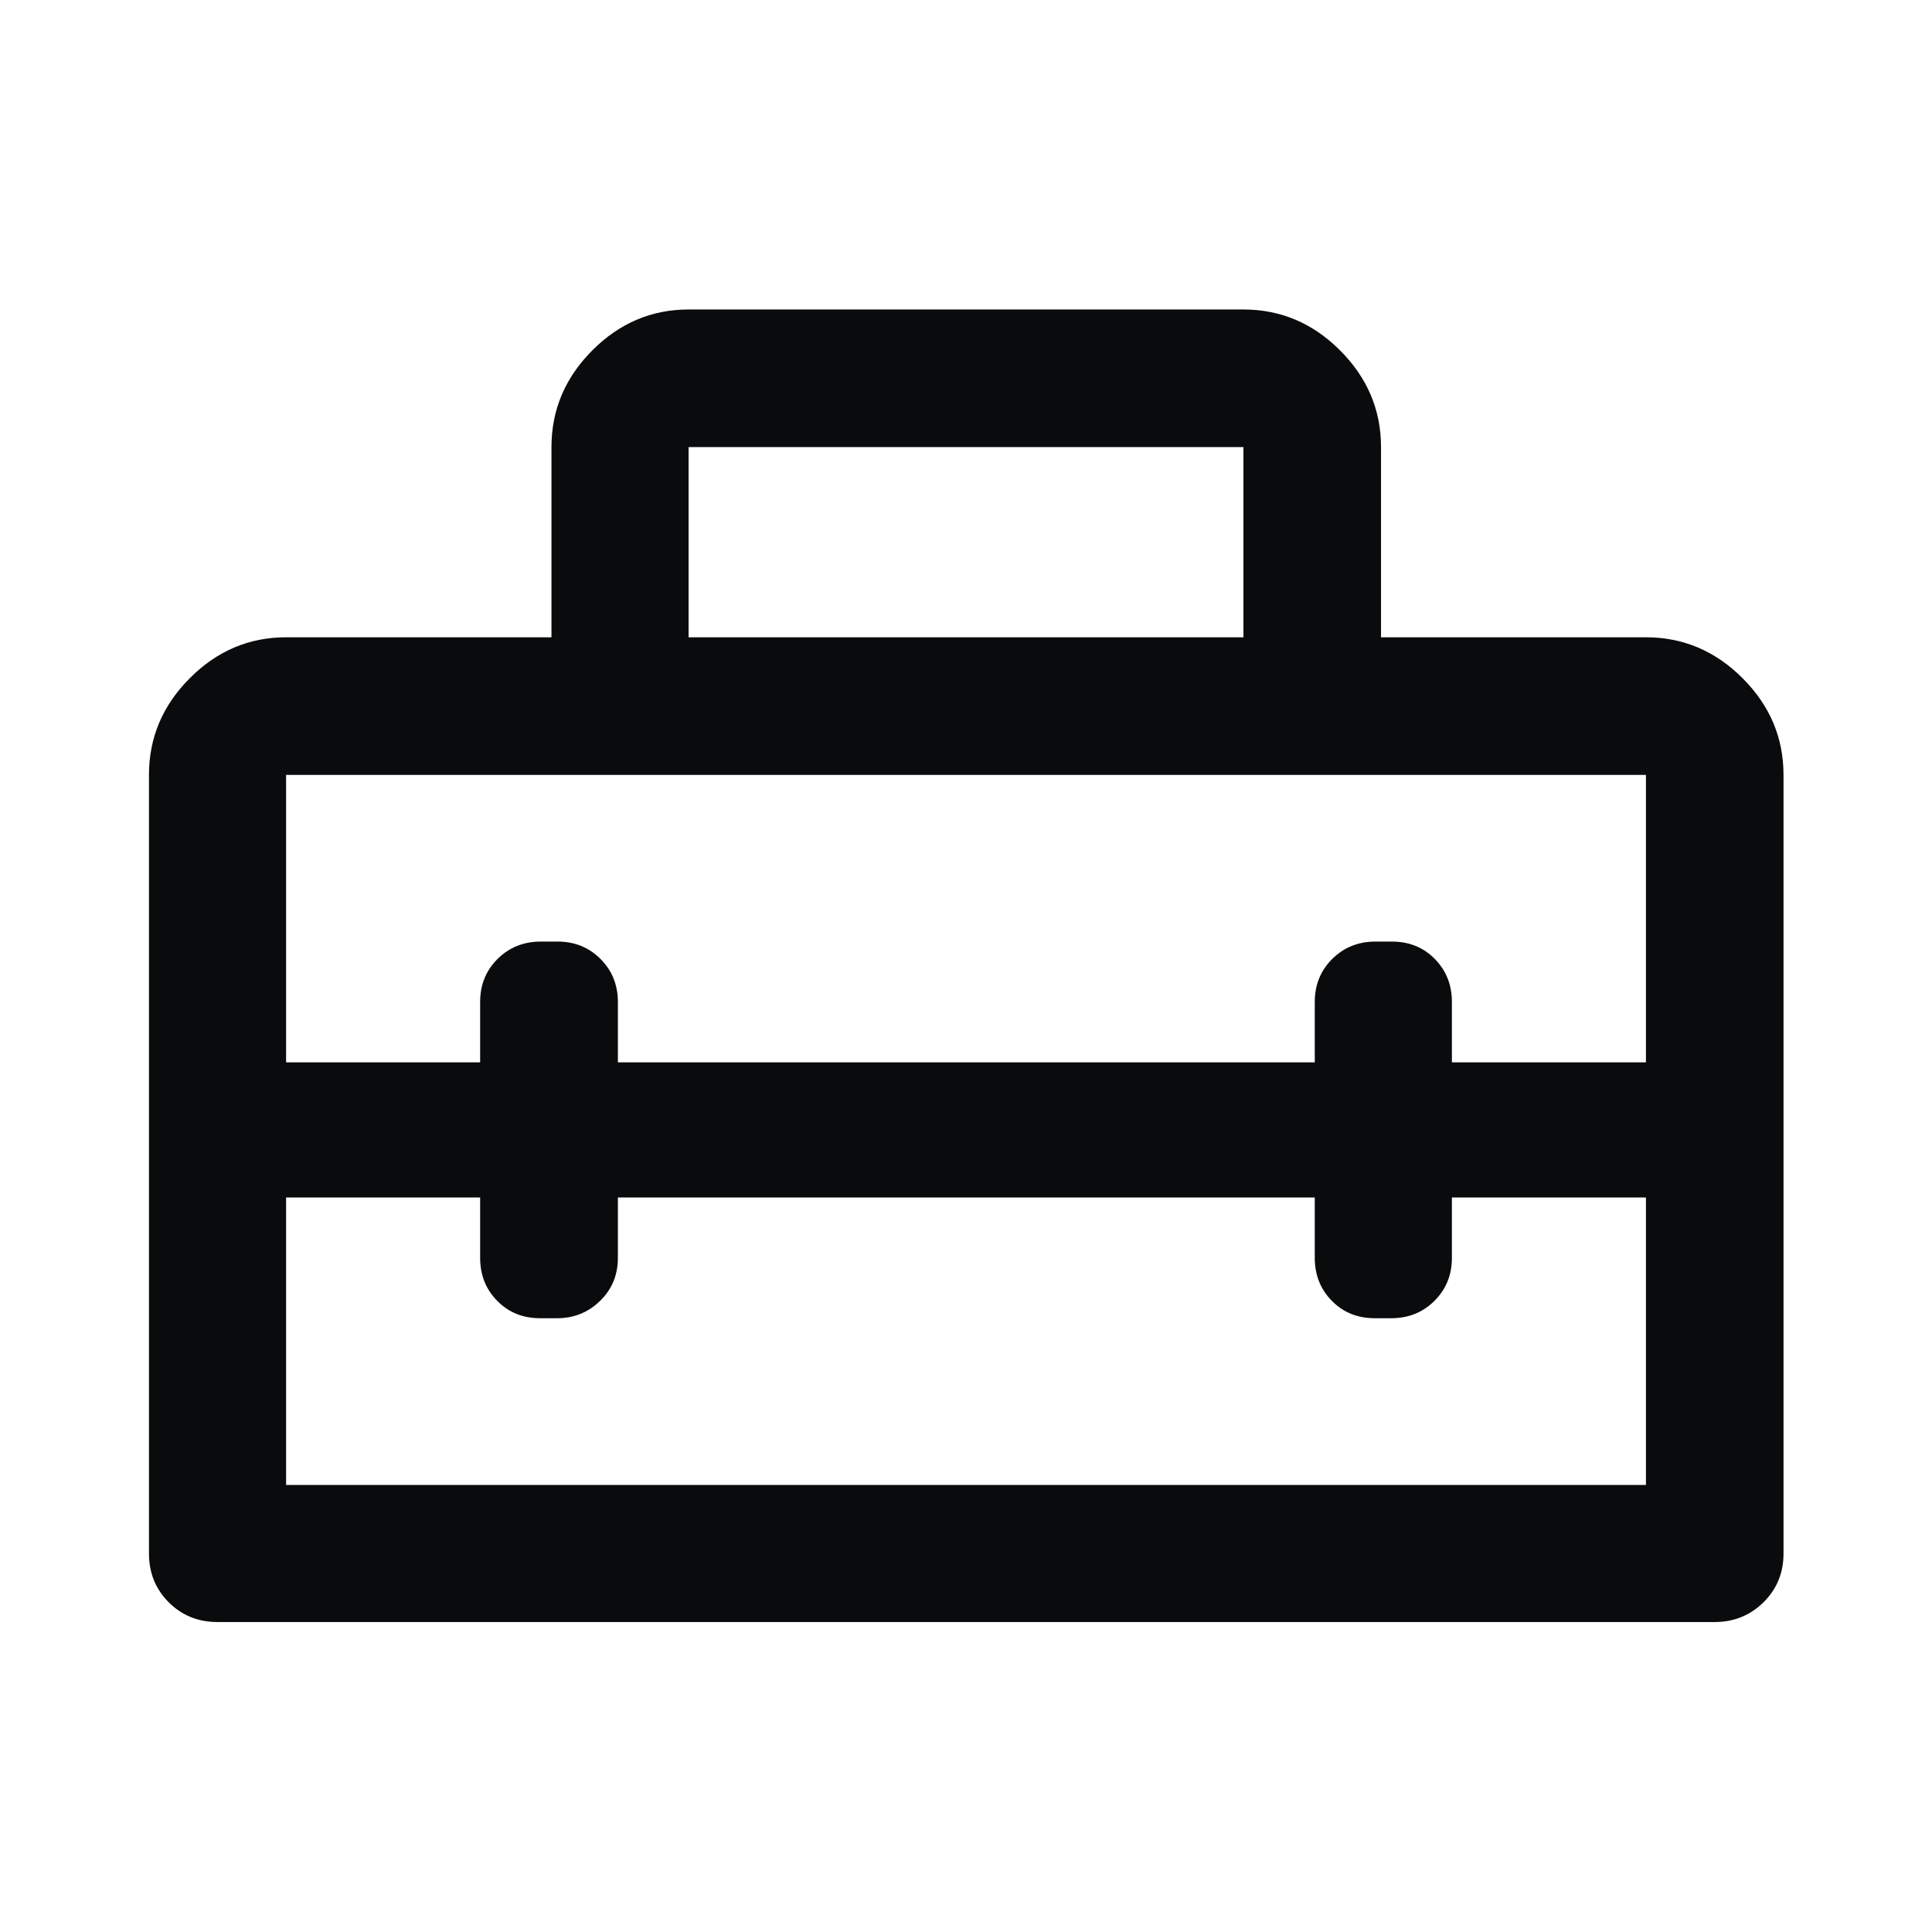 <svg width="48" height="48" viewBox="0 0 48 48" fill="none" xmlns="http://www.w3.org/2000/svg">
<path d="M3.701 38.596V19.252C3.701 18.328 4.039 17.528 4.715 16.85C5.39 16.172 6.188 15.833 7.108 15.833H13.701V11.108C13.701 10.185 14.039 9.384 14.715 8.706C15.39 8.028 16.188 7.689 17.108 7.689H30.893C31.816 7.689 32.617 8.028 33.294 8.706C33.972 9.384 34.311 10.185 34.311 11.108V15.833H40.893C41.816 15.833 42.617 16.172 43.294 16.85C43.972 17.528 44.311 18.328 44.311 19.252V38.596C44.311 39.077 44.145 39.481 43.813 39.809C43.481 40.136 43.076 40.299 42.596 40.299H5.405C4.924 40.299 4.52 40.136 4.192 39.809C3.865 39.481 3.701 39.077 3.701 38.596ZM15.351 29.751V31.251C15.351 31.676 15.204 32.033 14.909 32.32C14.614 32.608 14.258 32.751 13.838 32.751H13.42C12.992 32.751 12.637 32.608 12.354 32.32C12.07 32.033 11.929 31.676 11.929 31.251V29.751H7.108V36.893H40.893V29.751H36.072V31.251C36.072 31.676 35.927 32.033 35.638 32.32C35.349 32.608 34.99 32.751 34.563 32.751H34.157C33.729 32.751 33.373 32.608 33.09 32.32C32.807 32.033 32.665 31.676 32.665 31.251V29.751H15.351ZM7.108 19.252V26.393H11.929V24.893C11.929 24.468 12.073 24.112 12.362 23.824C12.652 23.537 13.01 23.393 13.437 23.393H13.856C14.275 23.393 14.63 23.537 14.918 23.824C15.207 24.112 15.351 24.468 15.351 24.893V26.393H32.665V24.893C32.665 24.468 32.81 24.112 33.099 23.824C33.389 23.537 33.747 23.393 34.174 23.393H34.581C35.008 23.393 35.363 23.537 35.647 23.824C35.93 24.112 36.072 24.468 36.072 24.893V26.393H40.893V19.252H7.108ZM17.108 15.833H30.893V11.108H17.108V15.833Z" fill="#0A0B0C"/>
</svg>
